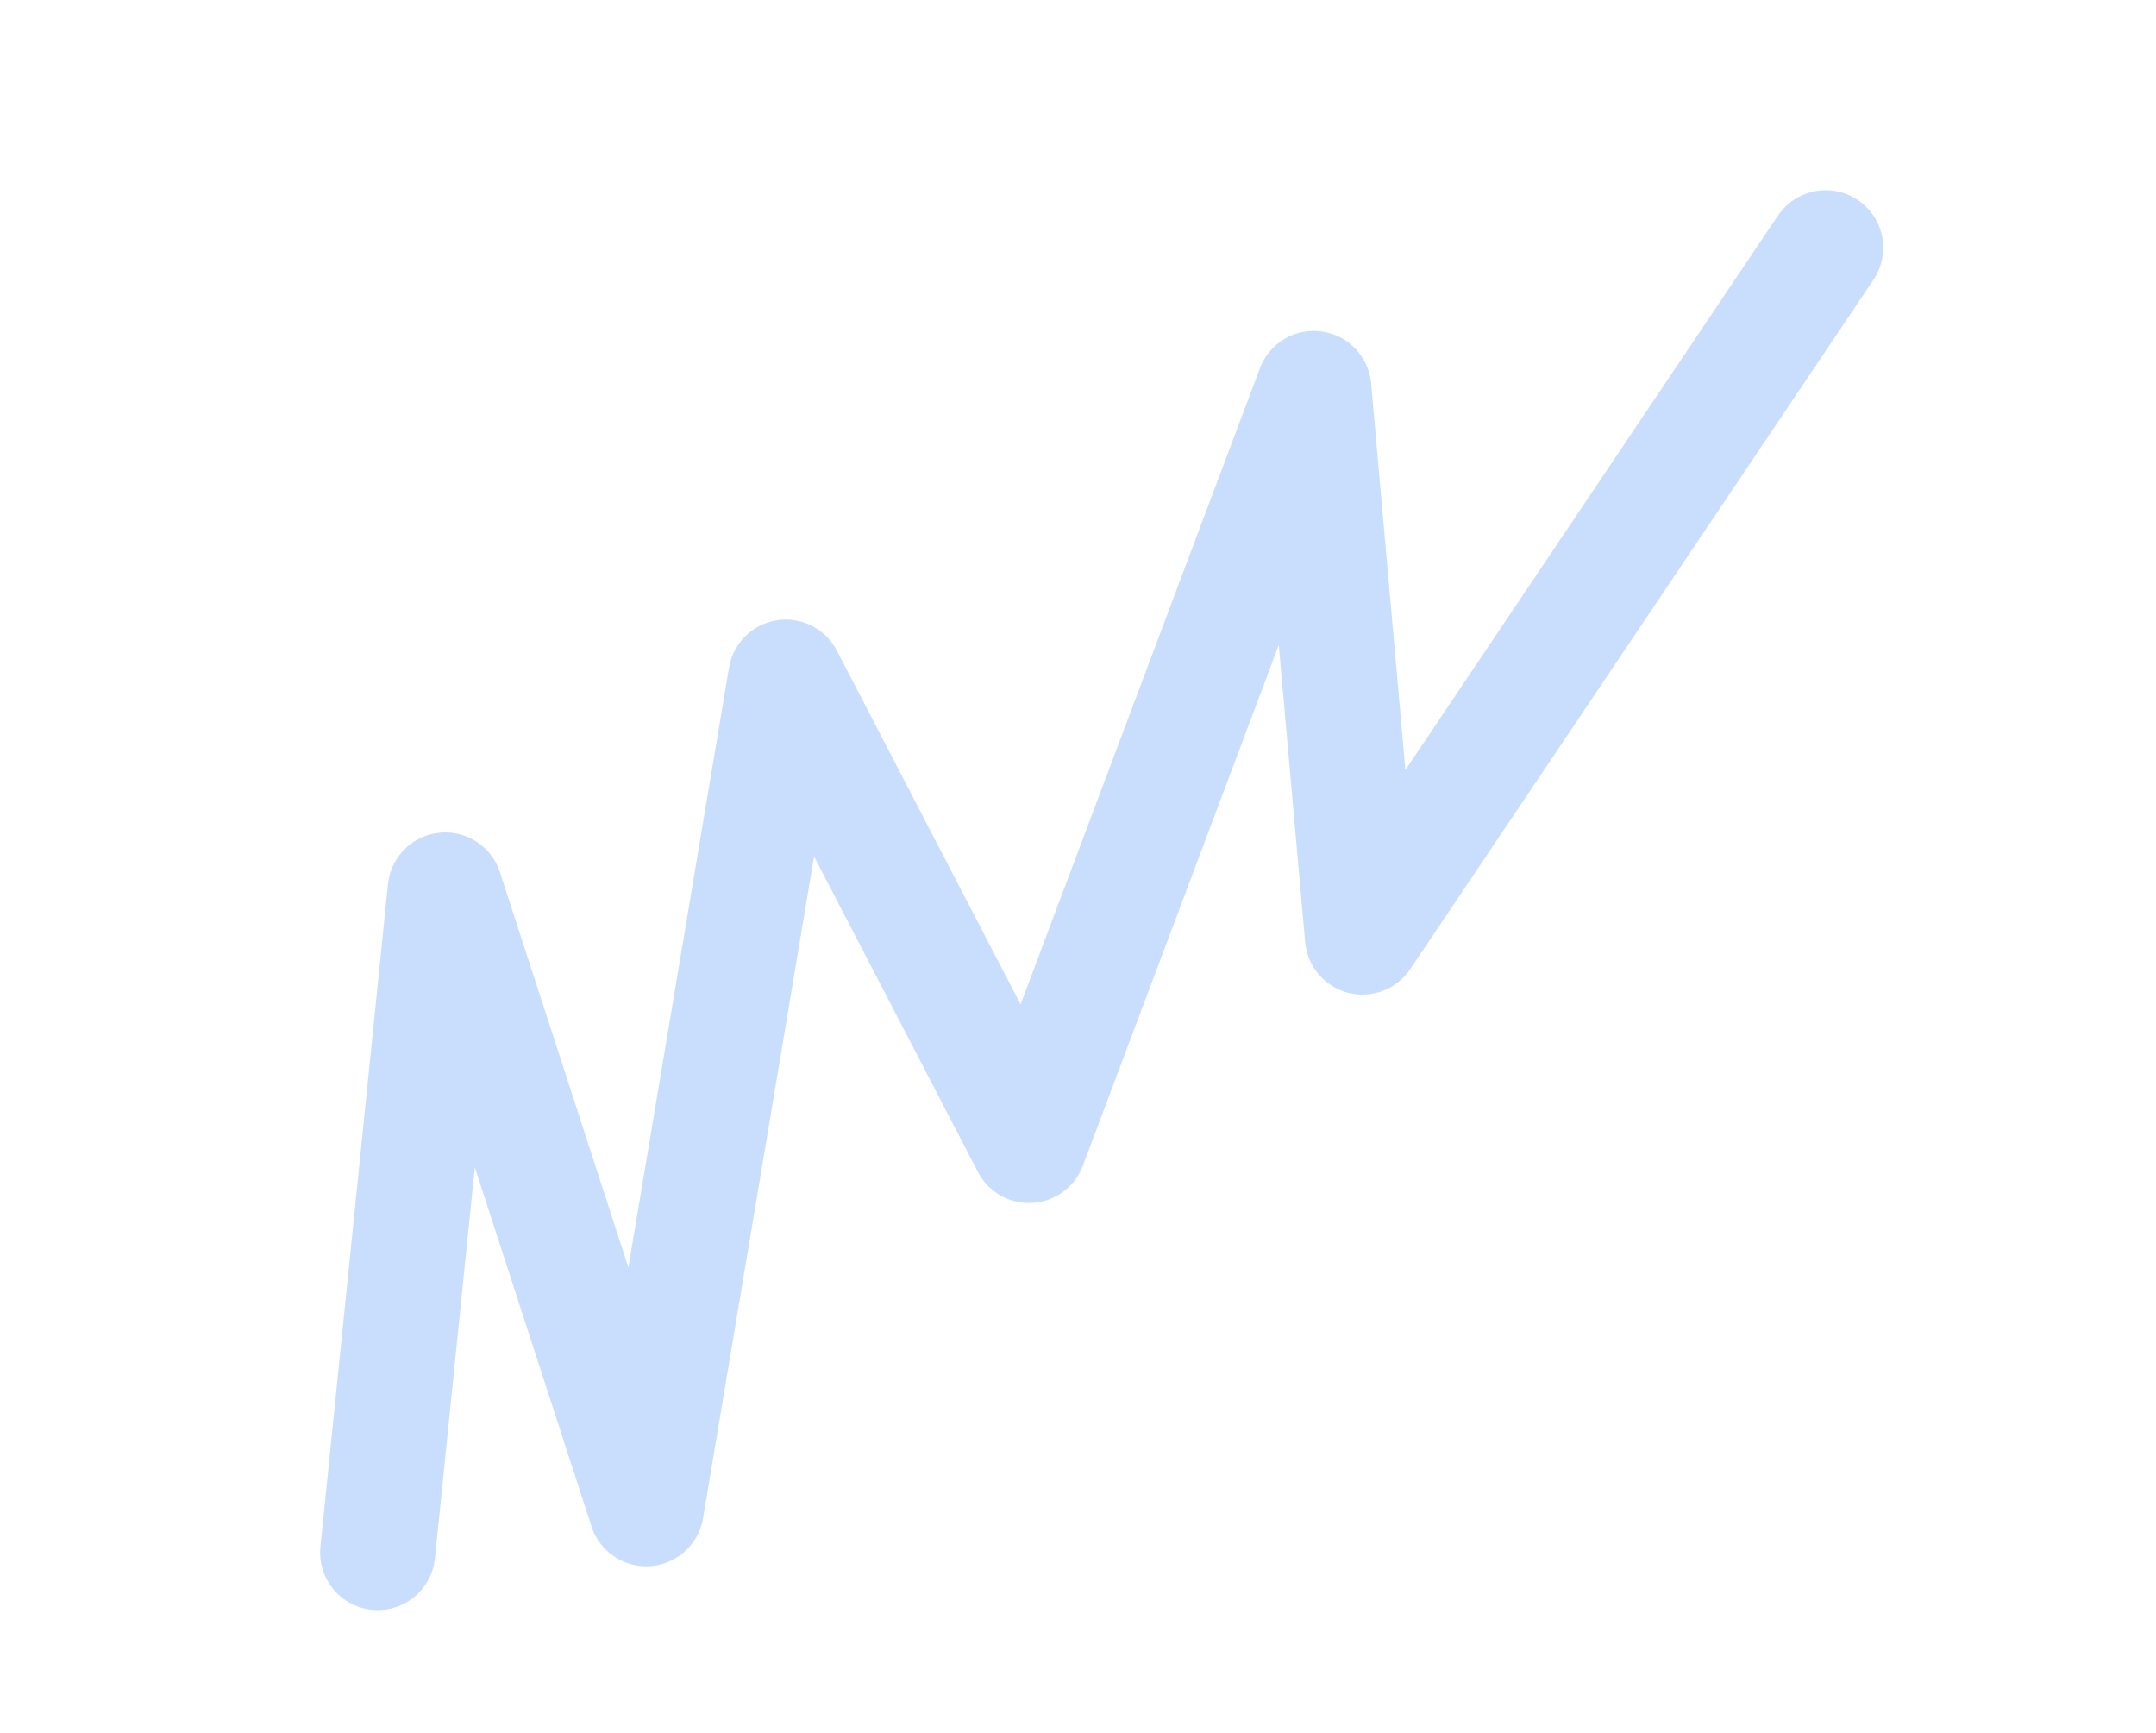 <svg xmlns="http://www.w3.org/2000/svg" width="1685.756" height="1354.979" viewBox="0 0 1685.756 1354.979">
  <path id="Path_1589" data-name="Path 1589" d="M12541.44,392.7l319.229-411.219-122.98,493.463L13174.66-18.514,13141.953,392.7,13644.344,8.9l-194.937,383.8L14042.069,127.7" transform="translate(-10548.54 7526.529) rotate(-32)" fill="none" stroke="#2a7ff6" stroke-linecap="round" stroke-linejoin="round" stroke-width="90" opacity="0.25"/>
</svg>
